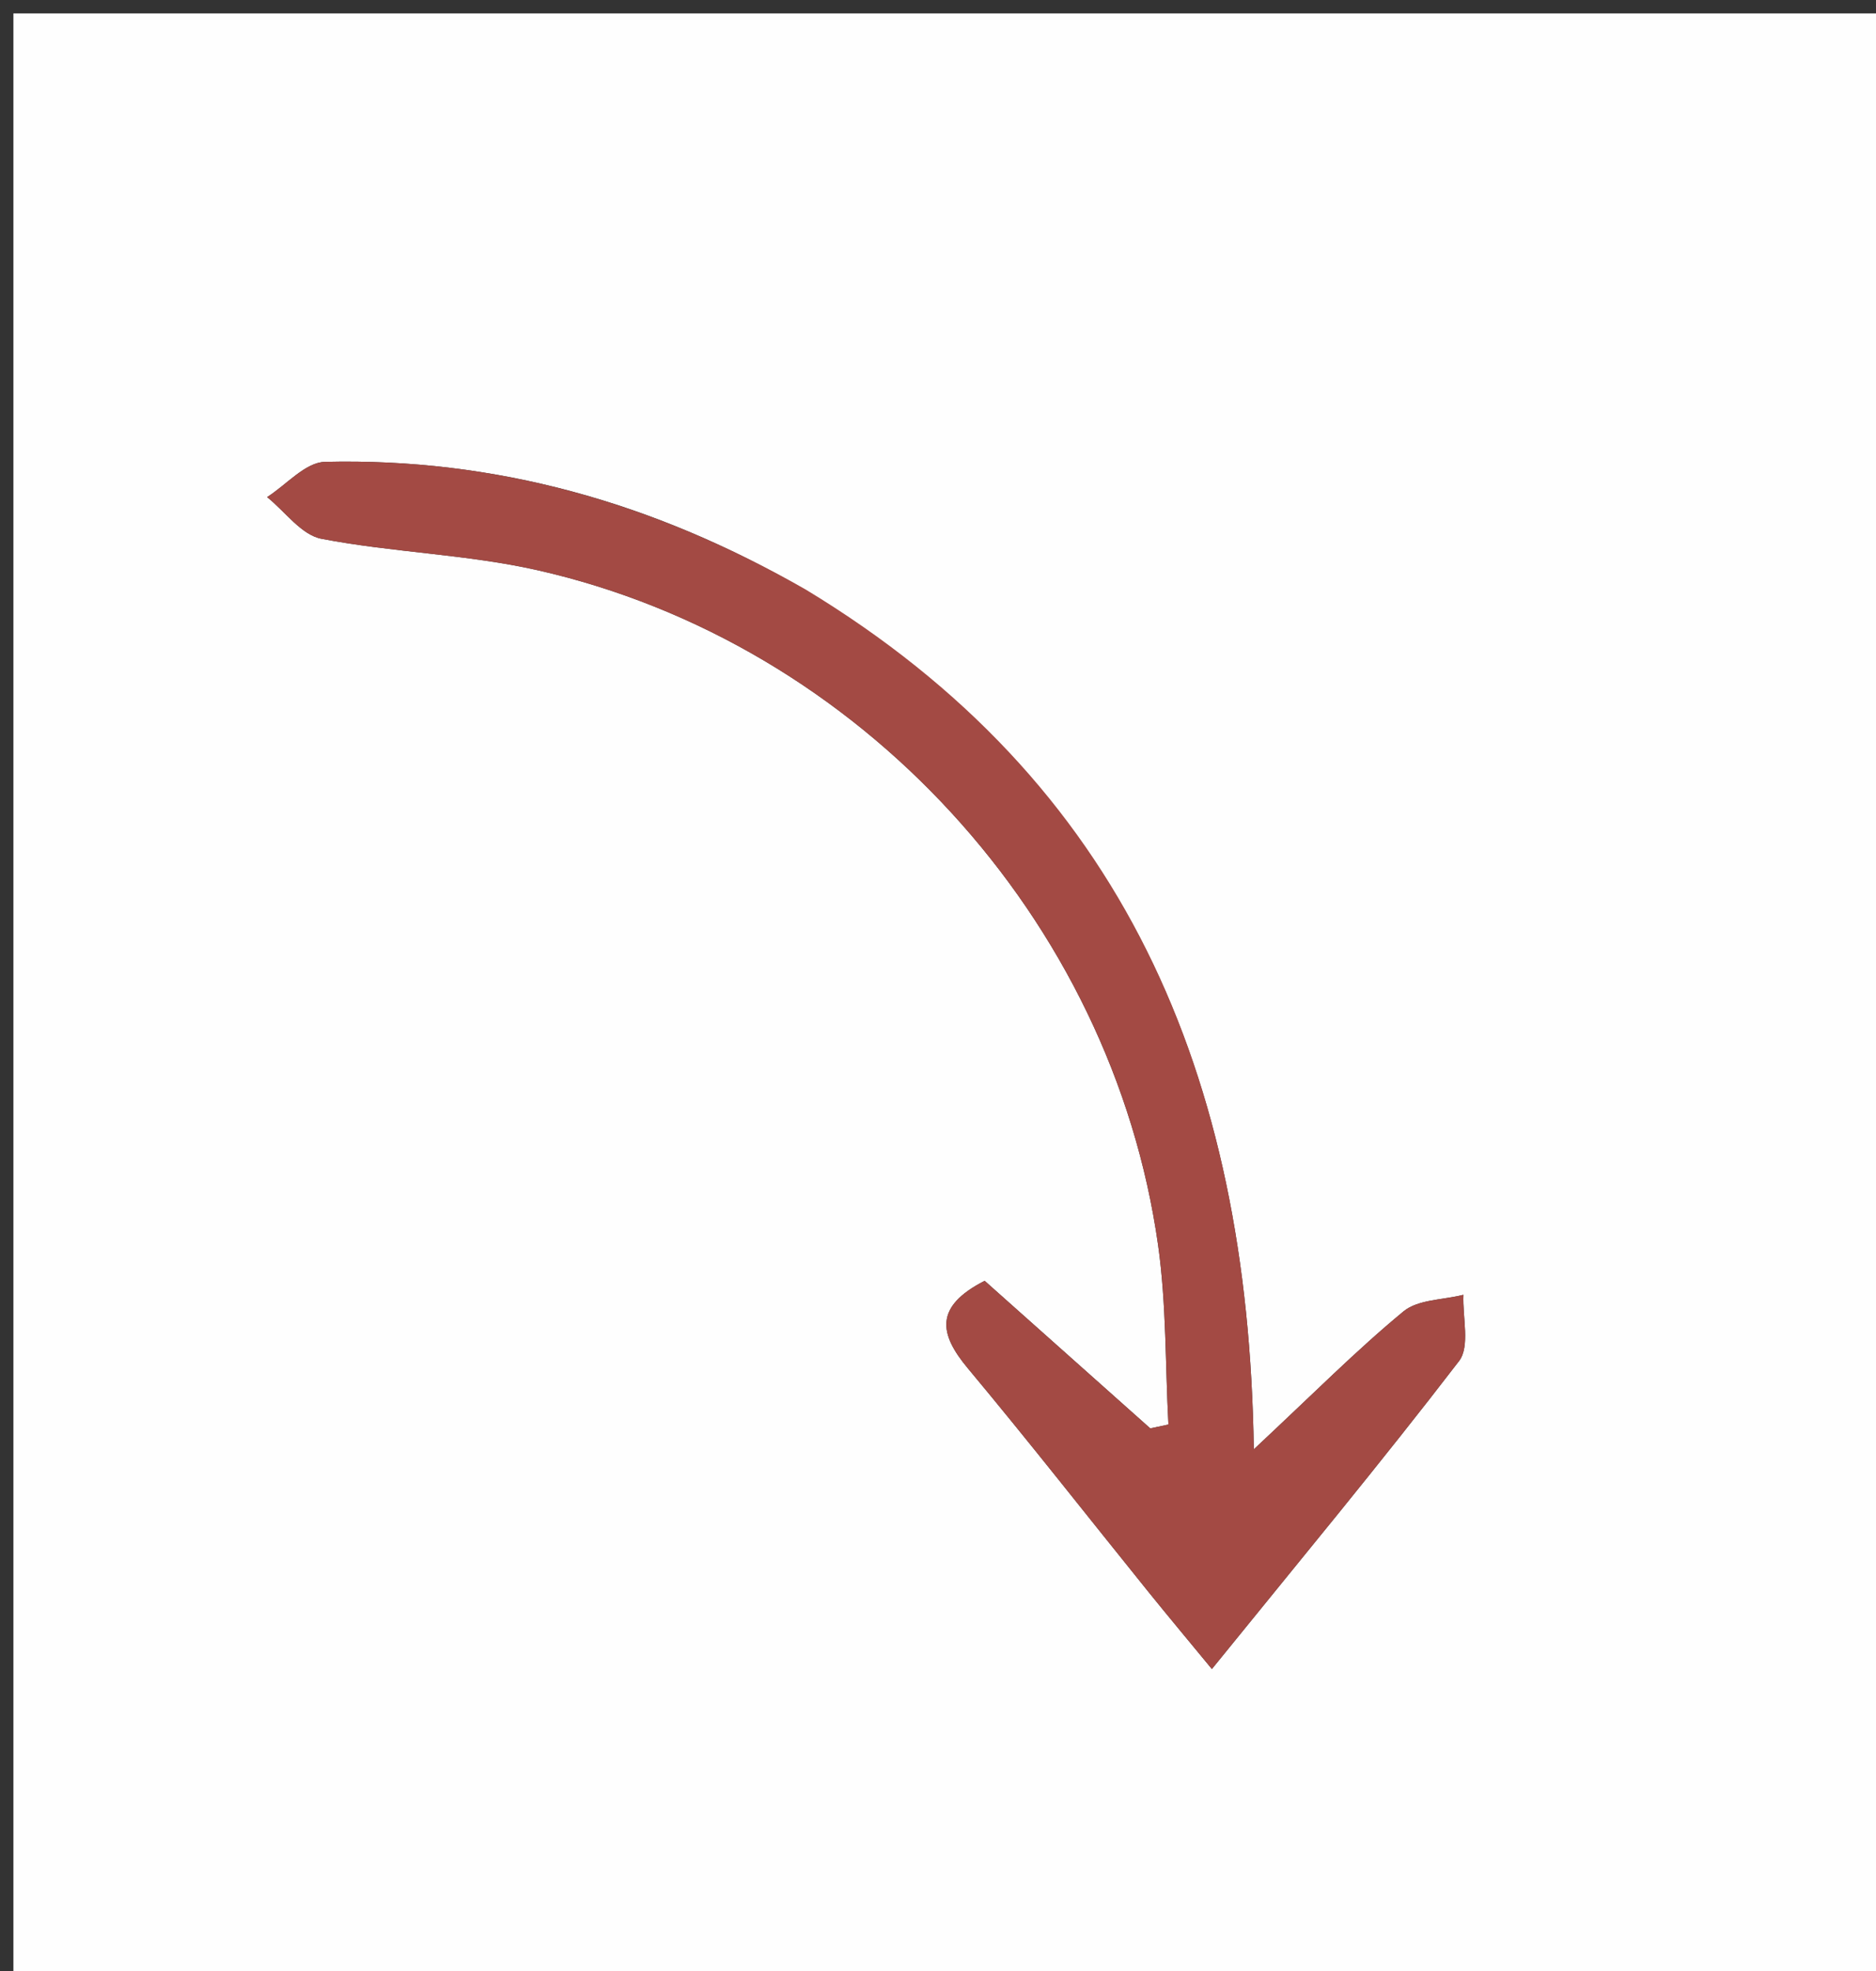 <svg version="1.1" id="Layer_1" xmlns="http://www.w3.org/2000/svg" xmlns:xlink="http://www.w3.org/1999/xlink" x="0px" y="0px"
	 width="100%" viewBox="0 0 140 147" enable-background="new 0 0 140 147" xml:space="preserve">
<rect x="0" y="0" width="140" height="147" fill="#333333" stroke="none"/>
<path fill="#FEFEFE" opacity="1" stroke="none" 
	d="
M95,148 
	C63.333,148 32.167,148 1,148 
	C1,99 1,50 1,1 
	C47.667,1 94.333,1 141,1 
	C141,50 141,99 141,148 
	C125.833,148 110.667,148 95,148 
M59.827,43.837 
	C48.813,37.497 36.976,34.14 24.246,34.447 
	C22.789,34.482 21.37,36.159 19.934,37.075 
	C21.276,38.151 22.49,39.895 23.984,40.182 
	C29.325,41.21 34.853,41.334 40.144,42.534 
	C64.141,47.975 82.992,68.526 86.427,92.876 
	C87.049,97.28 86.958,101.785 87.196,106.243 
	C86.745,106.339 86.293,106.434 85.841,106.53 
	C81.687,102.831 77.532,99.132 73.481,95.525 
	C69.715,97.451 70.077,99.477 72.229,102.053 
	C76.807,107.535 81.212,113.161 85.699,118.719 
	C87.207,120.586 88.749,122.426 90.439,124.478 
	C96.893,116.515 103.035,109.124 108.884,101.508 
	C109.719,100.42 109.136,98.242 109.209,96.568 
	C107.697,96.954 105.827,96.907 104.738,97.806 
	C101.248,100.683 98.047,103.911 93.567,108.094 
	C93.164,80.041 83.815,58.309 59.827,43.837 
z"/>
<path fill="#A34A44" opacity="1" stroke="none" 
	d="
M60.16,43.988 
	C83.815,58.309 93.164,80.041 93.567,108.094 
	C98.047,103.911 101.248,100.683 104.738,97.806 
	C105.827,96.907 107.697,96.954 109.209,96.568 
	C109.136,98.242 109.719,100.42 108.884,101.508 
	C103.035,109.124 96.893,116.515 90.439,124.478 
	C88.749,122.426 87.207,120.586 85.699,118.719 
	C81.212,113.161 76.807,107.535 72.229,102.053 
	C70.077,99.477 69.715,97.451 73.481,95.525 
	C77.532,99.132 81.687,102.831 85.841,106.53 
	C86.293,106.434 86.745,106.339 87.196,106.243 
	C86.958,101.785 87.049,97.28 86.427,92.876 
	C82.992,68.526 64.141,47.975 40.144,42.534 
	C34.853,41.334 29.325,41.21 23.984,40.182 
	C22.49,39.895 21.276,38.151 19.934,37.075 
	C21.37,36.159 22.789,34.482 24.246,34.447 
	C36.976,34.14 48.813,37.497 60.16,43.988 
z"/>
</svg>